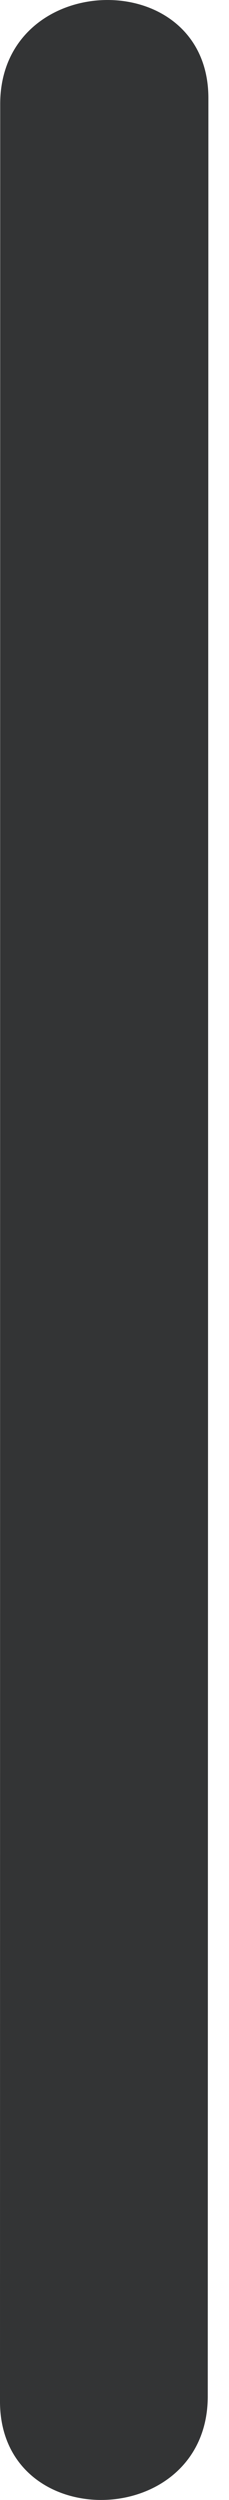 <?xml version="1.0" encoding="UTF-8"?> <svg xmlns="http://www.w3.org/2000/svg" width="8" height="87" viewBox="0 0 8 87" fill="none"> <path d="M0.007 3.604L0 83.555C-0.018 88.243 7.24 88.1 7.258 83.411L7.28 3.432C7.298 -1.257 0.025 -1.085 0.007 3.604Z" fill="#333435"></path> </svg> 